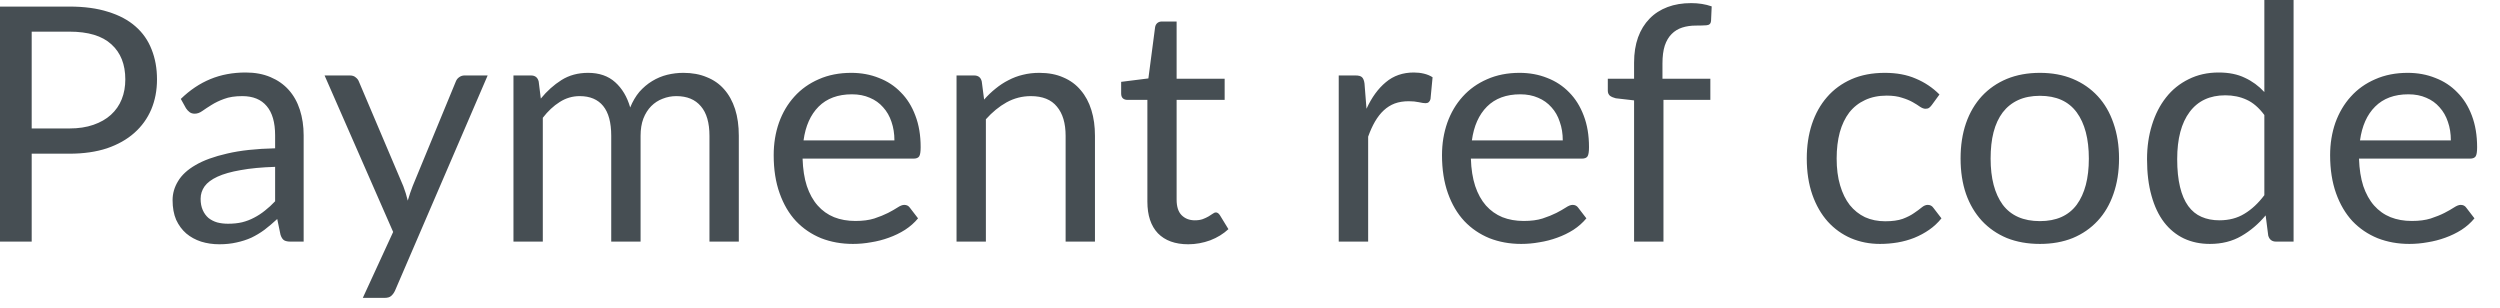 <?xml version="1.0" encoding="utf-8"?>
<svg xmlns="http://www.w3.org/2000/svg" fill="none" height="100%" overflow="visible" preserveAspectRatio="none" style="display: block;" viewBox="0 0 65 8" width="100%">
<path d="M1.805 3.34C2.041 3.34 2.248 3.308 2.427 3.246C2.609 3.183 2.762 3.096 2.883 2.986C3.008 2.872 3.103 2.737 3.165 2.58C3.228 2.424 3.258 2.252 3.258 2.064C3.258 1.675 3.138 1.37 2.896 1.152C2.658 0.933 2.294 0.823 1.805 0.823H0.824V3.34H1.805ZM1.805 0.171C2.19 0.171 2.527 0.216 2.81 0.307C3.098 0.395 3.336 0.522 3.523 0.687C3.711 0.851 3.851 1.051 3.941 1.284C4.035 1.517 4.082 1.777 4.082 2.064C4.082 2.349 4.032 2.609 3.933 2.845C3.832 3.081 3.686 3.284 3.493 3.455C3.302 3.625 3.065 3.759 2.781 3.856C2.5 3.949 2.174 3.996 1.805 3.996H0.824V6.282H0V0.171H1.805ZM7.153 4.338C6.803 4.349 6.504 4.377 6.257 4.423C6.012 4.465 5.811 4.522 5.656 4.593C5.502 4.664 5.389 4.748 5.319 4.845C5.251 4.942 5.216 5.05 5.216 5.169C5.216 5.283 5.235 5.381 5.272 5.463C5.308 5.546 5.359 5.614 5.421 5.668C5.487 5.719 5.561 5.758 5.647 5.783C5.735 5.806 5.829 5.817 5.928 5.817C6.062 5.817 6.184 5.805 6.295 5.779C6.407 5.751 6.51 5.711 6.606 5.66C6.707 5.608 6.8 5.547 6.888 5.476C6.979 5.405 7.068 5.324 7.153 5.233V4.338ZM4.701 2.572C4.938 2.341 5.196 2.169 5.471 2.056C5.747 1.942 6.053 1.885 6.388 1.885C6.631 1.885 6.845 1.925 7.033 2.005C7.22 2.084 7.379 2.195 7.506 2.337C7.634 2.479 7.73 2.651 7.796 2.853C7.861 3.055 7.895 3.277 7.895 3.519V6.282H7.558C7.484 6.282 7.427 6.271 7.388 6.248C7.347 6.223 7.316 6.174 7.293 6.103L7.208 5.694C7.094 5.799 6.984 5.893 6.876 5.975C6.768 6.055 6.653 6.123 6.535 6.18C6.414 6.234 6.286 6.275 6.151 6.304C6.017 6.335 5.867 6.351 5.703 6.351C5.534 6.351 5.377 6.328 5.229 6.282C5.082 6.234 4.952 6.163 4.841 6.069C4.733 5.975 4.646 5.857 4.58 5.715C4.518 5.57 4.487 5.4 4.487 5.203C4.487 5.033 4.533 4.869 4.628 4.713C4.722 4.554 4.873 4.413 5.085 4.291C5.295 4.168 5.569 4.069 5.907 3.992C6.245 3.912 6.661 3.867 7.153 3.856V3.519C7.153 3.183 7.08 2.93 6.935 2.759C6.791 2.586 6.579 2.499 6.3 2.499C6.111 2.499 5.954 2.523 5.826 2.572C5.701 2.617 5.592 2.67 5.497 2.73C5.406 2.786 5.327 2.839 5.258 2.887C5.193 2.933 5.129 2.956 5.063 2.956C5.011 2.956 4.967 2.943 4.931 2.917C4.894 2.889 4.862 2.855 4.836 2.815L4.701 2.572ZM12.679 1.962L10.27 7.558C10.244 7.614 10.21 7.66 10.171 7.694C10.134 7.728 10.076 7.745 9.995 7.745H9.433L10.222 6.031L8.439 1.962H9.097C9.162 1.962 9.212 1.979 9.249 2.013C9.29 2.044 9.316 2.08 9.331 2.12L10.486 4.841C10.532 4.96 10.57 5.085 10.602 5.216C10.641 5.082 10.684 4.956 10.73 4.837L11.851 2.12C11.869 2.074 11.896 2.037 11.936 2.009C11.979 1.977 12.026 1.962 12.078 1.962H12.679ZM13.35 6.282V1.962H13.805C13.913 1.962 13.98 2.014 14.006 2.12L14.061 2.563C14.221 2.367 14.401 2.206 14.599 2.081C14.798 1.956 15.028 1.894 15.29 1.894C15.579 1.894 15.814 1.975 15.994 2.137C16.175 2.299 16.306 2.518 16.385 2.794C16.449 2.637 16.529 2.502 16.624 2.388C16.725 2.275 16.835 2.181 16.958 2.107C17.08 2.033 17.209 1.979 17.345 1.945C17.485 1.911 17.625 1.894 17.768 1.894C17.995 1.894 18.198 1.931 18.373 2.005C18.553 2.076 18.704 2.181 18.826 2.32C18.95 2.459 19.046 2.632 19.112 2.836C19.177 3.038 19.209 3.27 19.209 3.531V6.282H18.446V3.531C18.446 3.193 18.372 2.937 18.224 2.764C18.076 2.587 17.863 2.499 17.584 2.499C17.459 2.499 17.34 2.522 17.226 2.568C17.115 2.61 17.017 2.674 16.932 2.759C16.847 2.845 16.778 2.953 16.727 3.084C16.679 3.212 16.655 3.361 16.655 3.531V6.282H15.892V3.531C15.892 3.184 15.822 2.926 15.682 2.755C15.543 2.585 15.34 2.499 15.072 2.499C14.885 2.499 14.711 2.55 14.551 2.653C14.393 2.752 14.247 2.889 14.113 3.062V6.282H13.35ZM23.255 3.651C23.255 3.474 23.229 3.314 23.179 3.169C23.13 3.021 23.057 2.894 22.961 2.789C22.867 2.681 22.752 2.599 22.615 2.542C22.478 2.482 22.324 2.452 22.151 2.452C21.787 2.452 21.497 2.559 21.284 2.772C21.074 2.983 20.943 3.276 20.892 3.651H23.255ZM23.869 5.677C23.776 5.79 23.663 5.89 23.532 5.975C23.401 6.058 23.261 6.126 23.11 6.18C22.962 6.234 22.809 6.274 22.649 6.299C22.49 6.328 22.332 6.342 22.177 6.342C21.878 6.342 21.601 6.292 21.348 6.193C21.098 6.09 20.88 5.943 20.696 5.749C20.513 5.553 20.372 5.311 20.27 5.024C20.167 4.737 20.116 4.407 20.116 4.035C20.116 3.733 20.161 3.452 20.253 3.19C20.346 2.929 20.48 2.703 20.653 2.512C20.827 2.319 21.039 2.168 21.288 2.06C21.538 1.949 21.82 1.894 22.134 1.894C22.391 1.894 22.631 1.938 22.85 2.026C23.072 2.111 23.263 2.236 23.421 2.401C23.584 2.563 23.71 2.765 23.8 3.007C23.892 3.246 23.937 3.519 23.937 3.826C23.937 3.945 23.925 4.025 23.899 4.065C23.873 4.104 23.825 4.124 23.755 4.124H20.867C20.876 4.397 20.912 4.635 20.978 4.837C21.046 5.038 21.139 5.208 21.26 5.344C21.378 5.478 21.52 5.579 21.686 5.647C21.851 5.712 22.035 5.745 22.241 5.745C22.431 5.745 22.594 5.724 22.731 5.681C22.87 5.635 22.988 5.587 23.089 5.536C23.188 5.485 23.27 5.438 23.336 5.395C23.404 5.35 23.462 5.327 23.511 5.327C23.573 5.327 23.622 5.351 23.656 5.4L23.869 5.677ZM25.587 2.589C25.68 2.484 25.779 2.388 25.886 2.303C25.991 2.218 26.1 2.145 26.218 2.086C26.337 2.023 26.461 1.976 26.592 1.945C26.726 1.911 26.87 1.894 27.023 1.894C27.26 1.894 27.467 1.933 27.646 2.013C27.828 2.09 27.979 2.201 28.099 2.346C28.221 2.488 28.314 2.66 28.376 2.862C28.439 3.064 28.469 3.287 28.469 3.531V6.282H27.706V3.531C27.706 3.204 27.631 2.951 27.48 2.772C27.333 2.59 27.106 2.499 26.803 2.499C26.577 2.499 26.367 2.553 26.171 2.661C25.977 2.769 25.799 2.916 25.633 3.101V6.282H24.87V1.962H25.327C25.435 1.962 25.502 2.014 25.526 2.12L25.587 2.589ZM30.894 6.351C30.553 6.351 30.291 6.255 30.105 6.065C29.924 5.874 29.832 5.6 29.832 5.242V2.597H29.313C29.267 2.597 29.228 2.585 29.197 2.559C29.165 2.531 29.15 2.488 29.15 2.431V2.128L29.858 2.039L30.033 0.704C30.041 0.661 30.059 0.627 30.088 0.601C30.12 0.573 30.16 0.559 30.209 0.559H30.592V2.047H31.841V2.597H30.592V5.191C30.592 5.372 30.635 5.508 30.723 5.596C30.812 5.684 30.926 5.728 31.065 5.728C31.145 5.728 31.212 5.718 31.27 5.698C31.33 5.675 31.381 5.651 31.424 5.626C31.467 5.6 31.502 5.577 31.531 5.557C31.561 5.534 31.589 5.523 31.611 5.523C31.651 5.523 31.686 5.547 31.718 5.596L31.939 5.958C31.808 6.08 31.651 6.177 31.467 6.248C31.281 6.316 31.09 6.351 30.894 6.351ZM35.529 2.828C35.665 2.532 35.832 2.302 36.032 2.137C36.231 1.969 36.474 1.885 36.761 1.885C36.853 1.885 36.938 1.895 37.022 1.915C37.107 1.935 37.182 1.966 37.247 2.009L37.193 2.576C37.174 2.647 37.132 2.683 37.065 2.683C37.023 2.683 36.965 2.674 36.889 2.657C36.812 2.64 36.725 2.632 36.629 2.632C36.492 2.632 36.37 2.651 36.262 2.691C36.157 2.731 36.062 2.791 35.977 2.87C35.893 2.947 35.819 3.044 35.75 3.16C35.684 3.274 35.625 3.405 35.572 3.553V6.282H34.807V1.962H35.243C35.325 1.962 35.381 1.977 35.413 2.009C35.445 2.04 35.467 2.094 35.477 2.171L35.529 2.828ZM40.632 3.651C40.632 3.474 40.606 3.314 40.554 3.169C40.507 3.021 40.434 2.894 40.338 2.789C40.243 2.681 40.128 2.599 39.992 2.542C39.855 2.482 39.7 2.452 39.528 2.452C39.163 2.452 38.874 2.559 38.661 2.772C38.451 2.983 38.32 3.276 38.269 3.651H40.632ZM41.246 5.677C41.151 5.79 41.04 5.89 40.909 5.975C40.778 6.058 40.638 6.126 40.487 6.18C40.339 6.234 40.186 6.274 40.026 6.299C39.867 6.328 39.709 6.342 39.552 6.342C39.253 6.342 38.978 6.292 38.725 6.193C38.475 6.09 38.257 5.943 38.073 5.749C37.89 5.553 37.748 5.311 37.646 5.024C37.544 4.737 37.492 4.407 37.492 4.035C37.492 3.733 37.538 3.452 37.63 3.19C37.723 2.929 37.857 2.703 38.03 2.512C38.204 2.319 38.416 2.168 38.665 2.06C38.915 1.949 39.197 1.894 39.509 1.894C39.768 1.894 40.007 1.938 40.227 2.026C40.448 2.111 40.638 2.236 40.798 2.401C40.959 2.563 41.086 2.765 41.177 3.007C41.269 3.246 41.314 3.519 41.314 3.826C41.314 3.945 41.301 4.025 41.276 4.065C41.25 4.104 41.202 4.124 41.13 4.124H38.243C38.251 4.397 38.289 4.635 38.355 4.837C38.422 5.038 38.516 5.208 38.635 5.344C38.755 5.478 38.897 5.579 39.062 5.647C39.227 5.712 39.412 5.745 39.616 5.745C39.806 5.745 39.971 5.724 40.106 5.681C40.246 5.635 40.365 5.587 40.466 5.536C40.565 5.485 40.647 5.438 40.713 5.395C40.781 5.35 40.839 5.327 40.888 5.327C40.95 5.327 40.999 5.351 41.033 5.4L41.246 5.677ZM42.486 6.282V2.61L42.009 2.555C41.95 2.54 41.899 2.519 41.86 2.491C41.823 2.459 41.803 2.415 41.803 2.359V2.047H42.486V1.629C42.486 1.382 42.521 1.163 42.589 0.972C42.659 0.779 42.76 0.617 42.888 0.486C43.017 0.352 43.174 0.252 43.357 0.183C43.538 0.115 43.742 0.081 43.971 0.081C44.164 0.081 44.341 0.109 44.504 0.166L44.487 0.546C44.481 0.614 44.443 0.651 44.371 0.657C44.303 0.662 44.211 0.665 44.094 0.665C43.963 0.665 43.844 0.682 43.736 0.717C43.631 0.751 43.54 0.806 43.464 0.883C43.386 0.96 43.327 1.06 43.284 1.186C43.244 1.311 43.224 1.466 43.224 1.651V2.047H44.469V2.597H43.25V6.282H42.486ZM50.227 2.73C50.204 2.761 50.181 2.785 50.158 2.802C50.135 2.819 50.105 2.828 50.064 2.828C50.021 2.828 49.975 2.811 49.923 2.777C49.872 2.74 49.808 2.7 49.732 2.657C49.657 2.614 49.566 2.576 49.454 2.542C49.346 2.505 49.212 2.486 49.054 2.486C48.841 2.486 48.653 2.525 48.49 2.602C48.329 2.676 48.192 2.784 48.08 2.926C47.972 3.068 47.89 3.24 47.834 3.442C47.78 3.644 47.753 3.87 47.753 4.12C47.753 4.382 47.782 4.615 47.843 4.819C47.902 5.021 47.986 5.192 48.094 5.331C48.205 5.468 48.336 5.573 48.49 5.647C48.647 5.718 48.822 5.753 49.016 5.753C49.2 5.753 49.352 5.732 49.471 5.69C49.592 5.644 49.689 5.594 49.765 5.54C49.846 5.486 49.911 5.438 49.962 5.395C50.017 5.35 50.068 5.327 50.12 5.327C50.182 5.327 50.231 5.351 50.265 5.4L50.478 5.677C50.384 5.793 50.277 5.893 50.158 5.975C50.039 6.058 49.91 6.127 49.77 6.184C49.634 6.238 49.489 6.278 49.339 6.304C49.188 6.329 49.035 6.342 48.879 6.342C48.609 6.342 48.356 6.292 48.123 6.193C47.893 6.093 47.694 5.95 47.523 5.762C47.352 5.571 47.218 5.338 47.121 5.063C47.025 4.787 46.976 4.472 46.976 4.12C46.976 3.799 47.02 3.502 47.109 3.229C47.2 2.956 47.331 2.721 47.502 2.525C47.674 2.326 47.887 2.171 48.137 2.06C48.39 1.949 48.679 1.894 49.007 1.894C49.311 1.894 49.578 1.943 49.808 2.043C50.041 2.14 50.248 2.278 50.426 2.457L50.227 2.73ZM53.038 1.894C53.355 1.894 53.639 1.946 53.892 2.051C54.146 2.157 54.361 2.306 54.54 2.499C54.72 2.693 54.856 2.927 54.95 3.203C55.046 3.476 55.095 3.782 55.095 4.12C55.095 4.461 55.046 4.768 54.95 5.041C54.856 5.314 54.72 5.547 54.54 5.741C54.361 5.934 54.146 6.083 53.892 6.189C53.639 6.291 53.355 6.342 53.038 6.342C52.72 6.342 52.434 6.291 52.178 6.189C51.925 6.083 51.709 5.934 51.529 5.741C51.351 5.547 51.212 5.314 51.116 5.041C51.022 4.768 50.975 4.461 50.975 4.12C50.975 3.782 51.022 3.476 51.116 3.203C51.212 2.927 51.351 2.693 51.529 2.499C51.709 2.306 51.925 2.157 52.178 2.051C52.434 1.946 52.72 1.894 53.038 1.894ZM53.038 5.749C53.465 5.749 53.783 5.607 53.995 5.323C54.205 5.035 54.31 4.636 54.31 4.124C54.31 3.61 54.205 3.209 53.995 2.922C53.783 2.634 53.465 2.491 53.038 2.491C52.824 2.491 52.633 2.528 52.472 2.602C52.312 2.676 52.179 2.782 52.071 2.922C51.966 3.061 51.885 3.233 51.832 3.438C51.78 3.639 51.756 3.868 51.756 4.124C51.756 4.636 51.861 5.035 52.071 5.323C52.285 5.607 52.607 5.749 53.038 5.749ZM58.873 2.99C58.731 2.799 58.577 2.667 58.412 2.593C58.246 2.516 58.062 2.478 57.858 2.478C57.457 2.478 57.148 2.621 56.932 2.909C56.716 3.196 56.607 3.605 56.607 4.137C56.607 4.419 56.632 4.66 56.681 4.862C56.729 5.061 56.799 5.226 56.894 5.357C56.988 5.485 57.102 5.579 57.239 5.638C57.375 5.698 57.531 5.728 57.704 5.728C57.954 5.728 58.172 5.671 58.356 5.557C58.545 5.444 58.716 5.283 58.873 5.075V2.99ZM59.633 0V6.282H59.18C59.072 6.282 59.004 6.23 58.974 6.125L58.907 5.6C58.722 5.822 58.511 6.001 58.275 6.137C58.039 6.274 57.767 6.342 57.457 6.342C57.209 6.342 56.985 6.295 56.783 6.201C56.581 6.105 56.409 5.964 56.266 5.779C56.125 5.594 56.015 5.364 55.939 5.088C55.861 4.812 55.823 4.495 55.823 4.137C55.823 3.819 55.866 3.523 55.951 3.25C56.036 2.974 56.158 2.735 56.318 2.533C56.476 2.331 56.672 2.174 56.903 2.06C57.136 1.943 57.396 1.885 57.687 1.885C57.951 1.885 58.178 1.931 58.365 2.022C58.556 2.11 58.725 2.233 58.873 2.393V0H59.633ZM63.722 3.651C63.722 3.474 63.697 3.314 63.646 3.169C63.597 3.021 63.524 2.894 63.428 2.789C63.334 2.681 63.22 2.599 63.083 2.542C62.947 2.482 62.792 2.452 62.618 2.452C62.254 2.452 61.966 2.559 61.753 2.772C61.541 2.983 61.412 3.276 61.36 3.651H63.722ZM64.336 5.677C64.243 5.79 64.131 5.89 64 5.975C63.869 6.058 63.728 6.126 63.578 6.18C63.43 6.234 63.276 6.274 63.118 6.299C62.958 6.328 62.799 6.342 62.644 6.342C62.345 6.342 62.07 6.292 61.817 6.193C61.566 6.09 61.348 5.943 61.163 5.749C60.982 5.553 60.839 5.311 60.737 5.024C60.635 4.737 60.583 4.407 60.583 4.035C60.583 3.733 60.629 3.452 60.72 3.19C60.815 2.929 60.947 2.703 61.121 2.512C61.294 2.319 61.506 2.168 61.756 2.06C62.007 1.949 62.288 1.894 62.601 1.894C62.86 1.894 63.098 1.938 63.317 2.026C63.54 2.111 63.73 2.236 63.889 2.401C64.052 2.563 64.178 2.765 64.269 3.007C64.359 3.246 64.405 3.519 64.405 3.826C64.405 3.945 64.393 4.025 64.367 4.065C64.341 4.104 64.292 4.124 64.222 4.124H61.334C61.343 4.397 61.38 4.635 61.445 4.837C61.514 5.038 61.607 5.208 61.727 5.344C61.846 5.478 61.987 5.579 62.154 5.647C62.318 5.712 62.502 5.745 62.708 5.745C62.898 5.745 63.061 5.724 63.198 5.681C63.337 5.635 63.457 5.587 63.556 5.536C63.655 5.485 63.738 5.438 63.803 5.395C63.872 5.35 63.929 5.327 63.978 5.327C64.041 5.327 64.09 5.351 64.123 5.4L64.336 5.677Z" fill="#464E53" id="Vector"/>
</svg>
